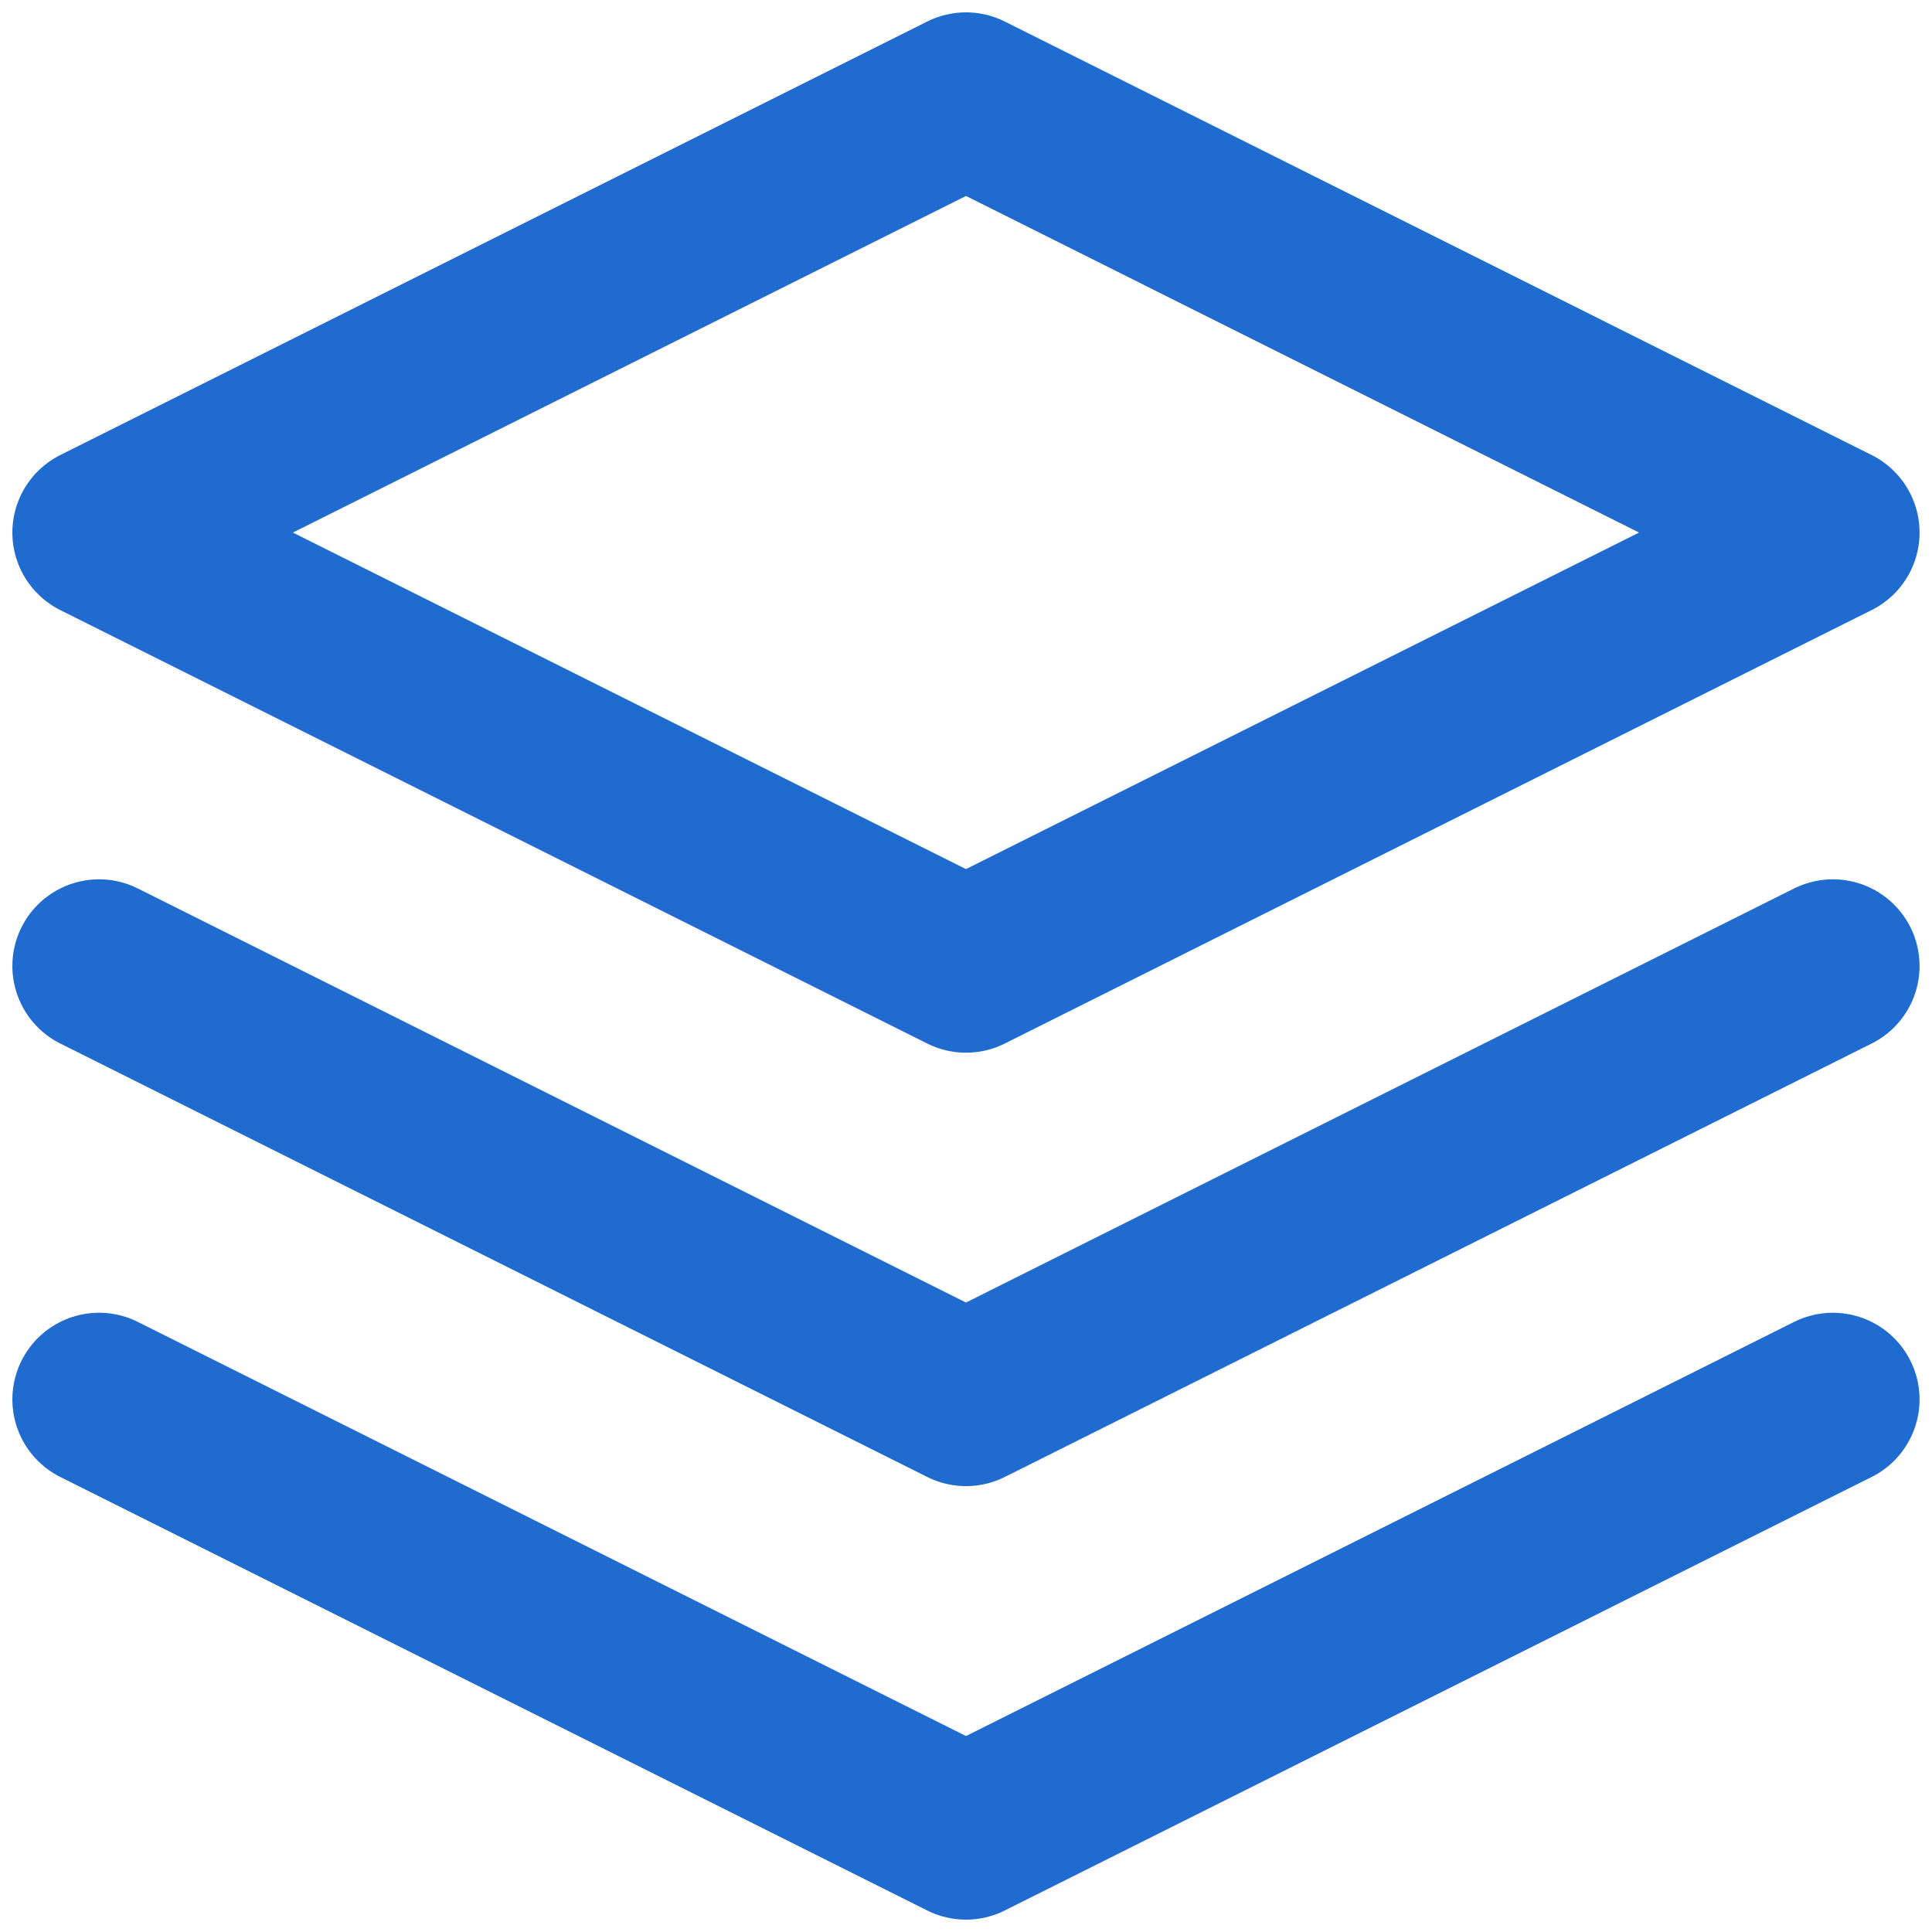 <svg width="26" height="26" viewBox="0 0 26 26" fill="none" xmlns="http://www.w3.org/2000/svg">
<path d="M1.333 18.833L13 24.667L24.666 18.833M1.333 13L13 18.833L24.666 13M13 1.333L1.333 7.167L13 13L24.666 7.167L13 1.333Z" stroke="#1F6BCF" stroke-width="2.333" stroke-linecap="round" stroke-linejoin="round"/>
</svg>
